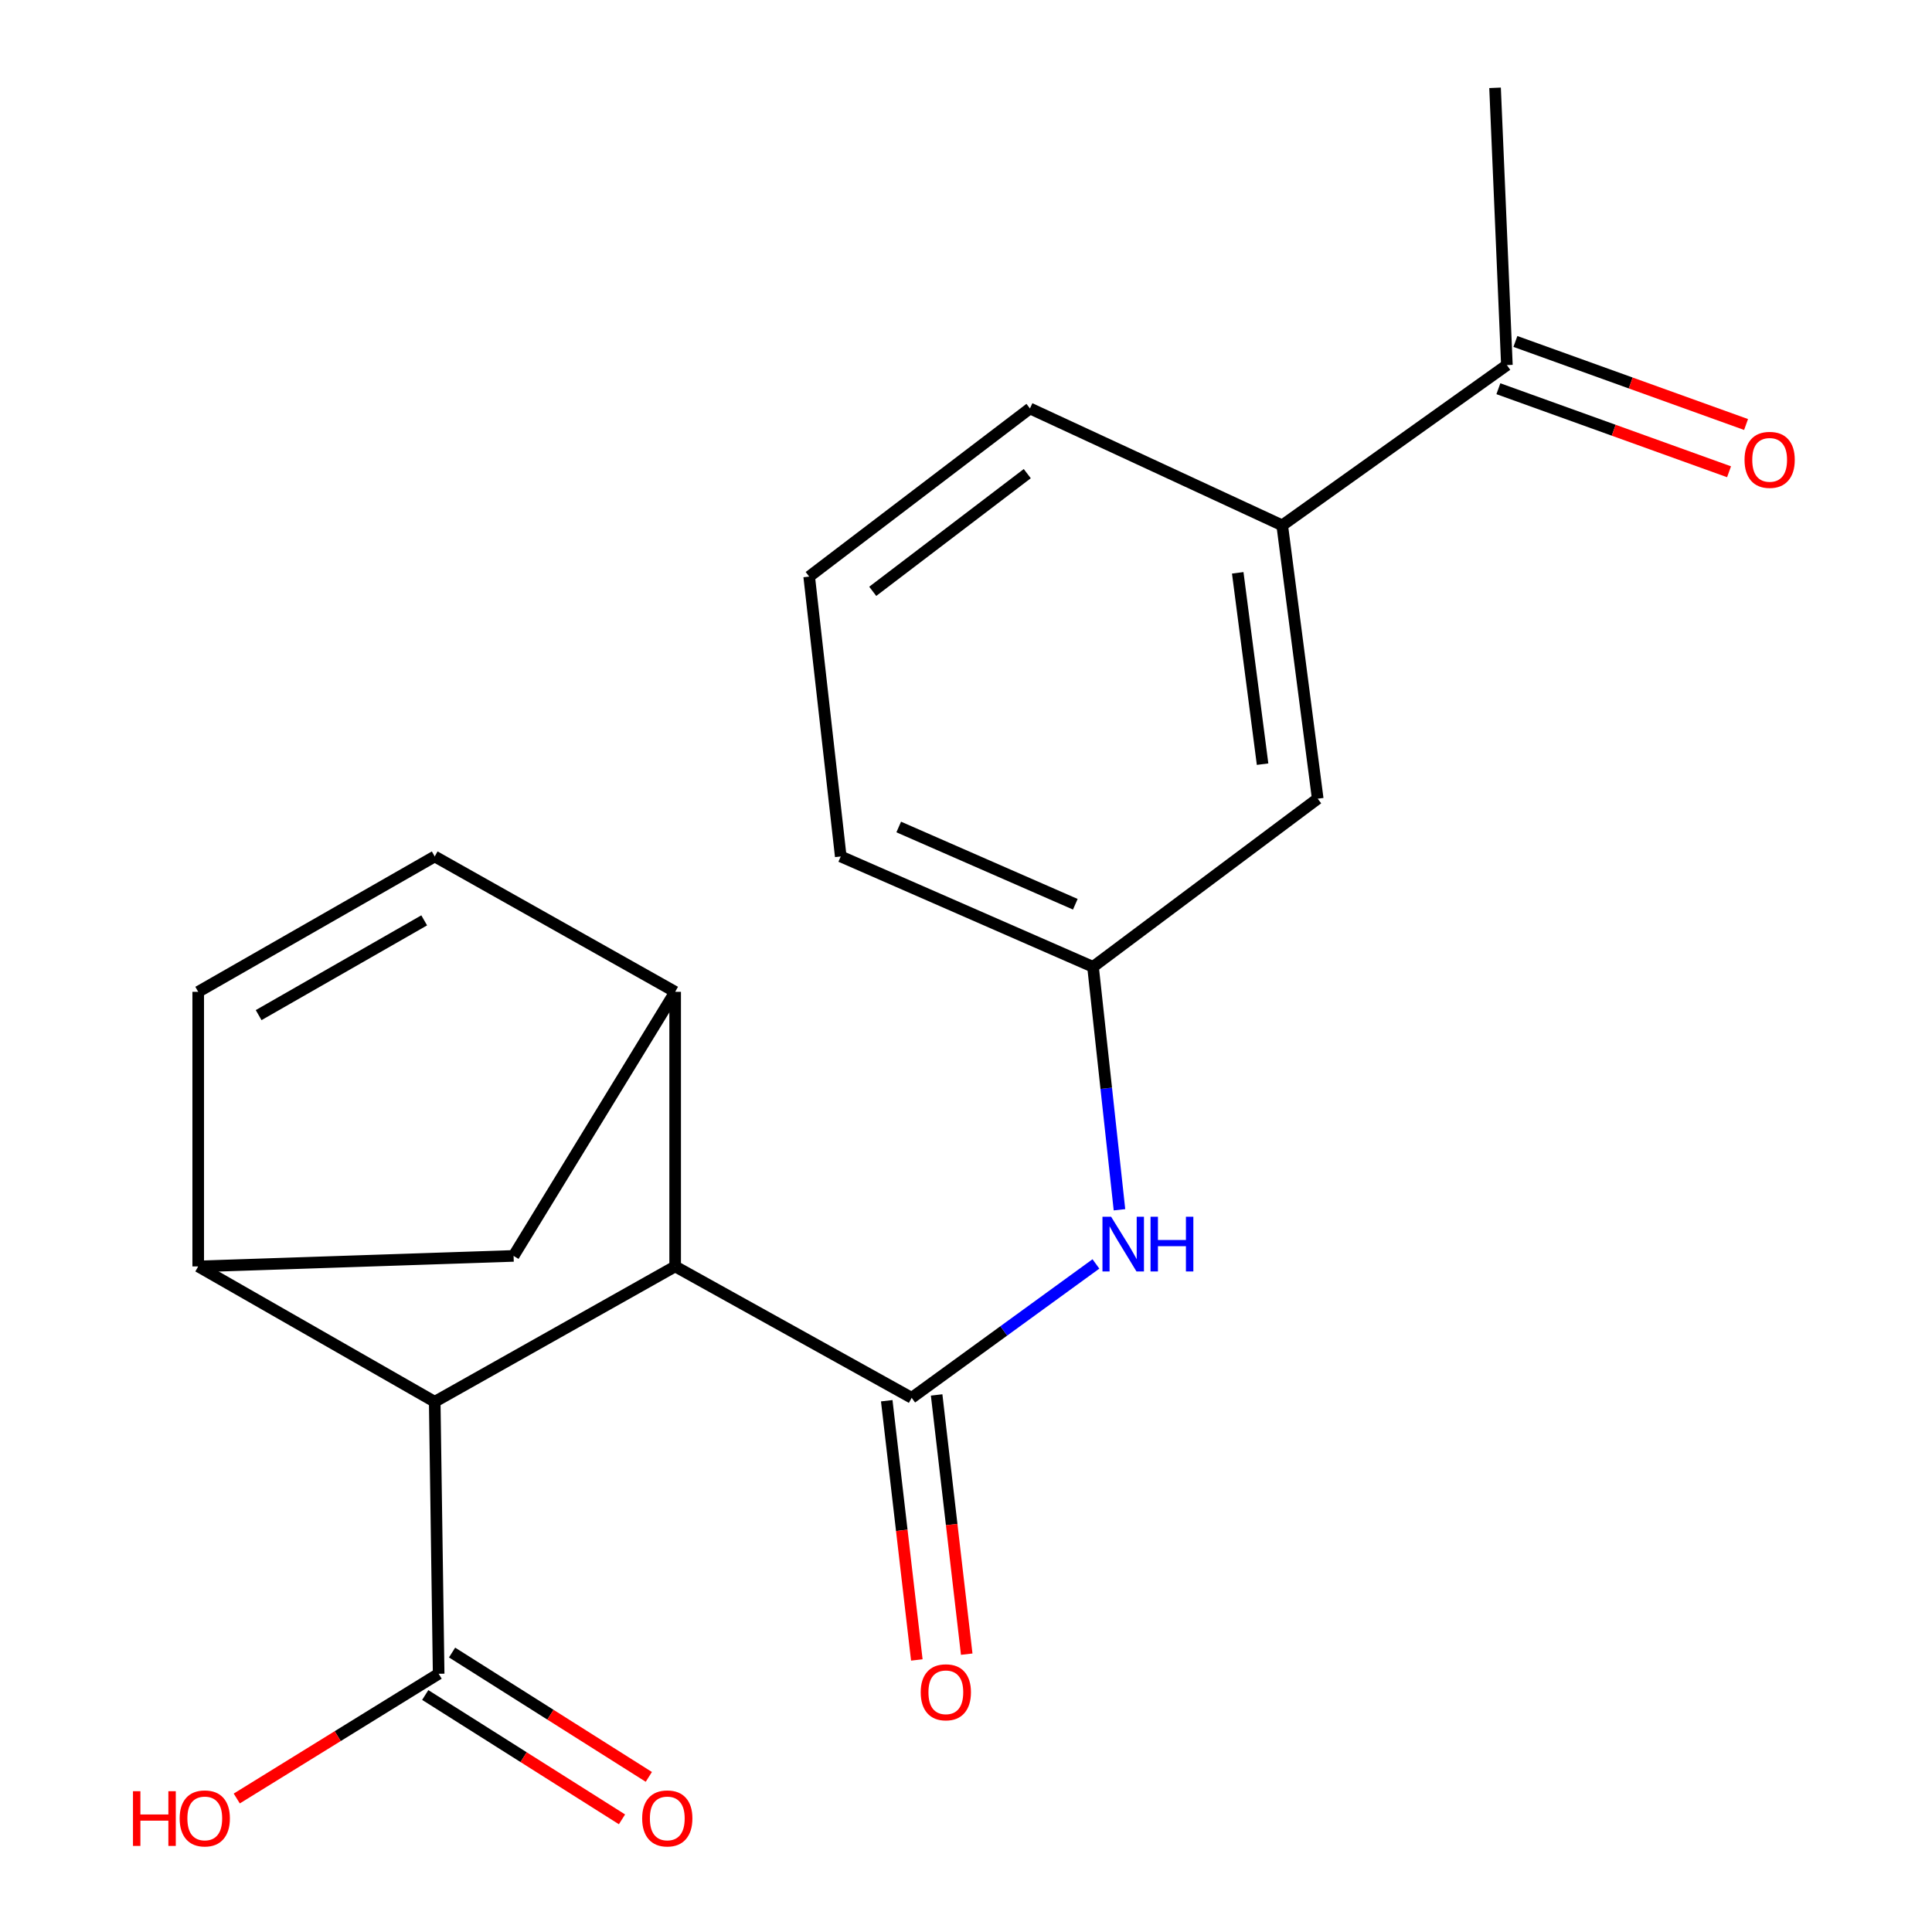 <?xml version='1.0' encoding='iso-8859-1'?>
<svg version='1.1' baseProfile='full'
              xmlns='http://www.w3.org/2000/svg'
                      xmlns:rdkit='http://www.rdkit.org/xml'
                      xmlns:xlink='http://www.w3.org/1999/xlink'
                  xml:space='preserve'
width='1000px' height='1000px' viewBox='0 0 1000 1000'>
<!-- END OF HEADER -->
<rect style='opacity:1.0;fill:#FFFFFF;stroke:none' width='1000' height='1000' x='0' y='0'> </rect>
<path class='bond-0' d='M 471.887,723.516 L 349.459,655.499' style='fill:none;fill-rule:evenodd;stroke:#000000;stroke-width:6px;stroke-linecap:butt;stroke-linejoin:miter;stroke-opacity:1' />
<path class='bond-4' d='M 471.887,723.516 L 519.568,688.862' style='fill:none;fill-rule:evenodd;stroke:#000000;stroke-width:6px;stroke-linecap:butt;stroke-linejoin:miter;stroke-opacity:1' />
<path class='bond-4' d='M 519.568,688.862 L 567.249,654.209' style='fill:none;fill-rule:evenodd;stroke:#0000FF;stroke-width:6px;stroke-linecap:butt;stroke-linejoin:miter;stroke-opacity:1' />
<path class='bond-10' d='M 458.974,725.015 L 466.76,792.101' style='fill:none;fill-rule:evenodd;stroke:#000000;stroke-width:6px;stroke-linecap:butt;stroke-linejoin:miter;stroke-opacity:1' />
<path class='bond-10' d='M 466.76,792.101 L 474.546,859.188' style='fill:none;fill-rule:evenodd;stroke:#FF0000;stroke-width:6px;stroke-linecap:butt;stroke-linejoin:miter;stroke-opacity:1' />
<path class='bond-10' d='M 484.8,722.017 L 492.586,789.104' style='fill:none;fill-rule:evenodd;stroke:#000000;stroke-width:6px;stroke-linecap:butt;stroke-linejoin:miter;stroke-opacity:1' />
<path class='bond-10' d='M 492.586,789.104 L 500.372,856.191' style='fill:none;fill-rule:evenodd;stroke:#FF0000;stroke-width:6px;stroke-linecap:butt;stroke-linejoin:miter;stroke-opacity:1' />
<path class='bond-1' d='M 349.459,655.499 L 349.459,513.37' style='fill:none;fill-rule:evenodd;stroke:#000000;stroke-width:6px;stroke-linecap:butt;stroke-linejoin:miter;stroke-opacity:1' />
<path class='bond-3' d='M 349.459,655.499 L 225.009,725.553' style='fill:none;fill-rule:evenodd;stroke:#000000;stroke-width:6px;stroke-linecap:butt;stroke-linejoin:miter;stroke-opacity:1' />
<path class='bond-5' d='M 349.459,513.37 L 225.009,443.301' style='fill:none;fill-rule:evenodd;stroke:#000000;stroke-width:6px;stroke-linecap:butt;stroke-linejoin:miter;stroke-opacity:1' />
<path class='bond-8' d='M 349.459,513.37 L 265.828,650.054' style='fill:none;fill-rule:evenodd;stroke:#000000;stroke-width:6px;stroke-linecap:butt;stroke-linejoin:miter;stroke-opacity:1' />
<path class='bond-2' d='M 102.596,655.499 L 225.009,725.553' style='fill:none;fill-rule:evenodd;stroke:#000000;stroke-width:6px;stroke-linecap:butt;stroke-linejoin:miter;stroke-opacity:1' />
<path class='bond-6' d='M 102.596,655.499 L 102.596,513.37' style='fill:none;fill-rule:evenodd;stroke:#000000;stroke-width:6px;stroke-linecap:butt;stroke-linejoin:miter;stroke-opacity:1' />
<path class='bond-21' d='M 102.596,655.499 L 265.828,650.054' style='fill:none;fill-rule:evenodd;stroke:#000000;stroke-width:6px;stroke-linecap:butt;stroke-linejoin:miter;stroke-opacity:1' />
<path class='bond-7' d='M 225.009,725.553 L 227.046,866.339' style='fill:none;fill-rule:evenodd;stroke:#000000;stroke-width:6px;stroke-linecap:butt;stroke-linejoin:miter;stroke-opacity:1' />
<path class='bond-12' d='M 579.438,626.175 L 572.591,563.301' style='fill:none;fill-rule:evenodd;stroke:#0000FF;stroke-width:6px;stroke-linecap:butt;stroke-linejoin:miter;stroke-opacity:1' />
<path class='bond-12' d='M 572.591,563.301 L 565.744,500.428' style='fill:none;fill-rule:evenodd;stroke:#000000;stroke-width:6px;stroke-linecap:butt;stroke-linejoin:miter;stroke-opacity:1' />
<path class='bond-22' d='M 225.009,443.301 L 102.596,513.37' style='fill:none;fill-rule:evenodd;stroke:#000000;stroke-width:6px;stroke-linecap:butt;stroke-linejoin:miter;stroke-opacity:1' />
<path class='bond-22' d='M 219.563,476.376 L 133.873,525.424' style='fill:none;fill-rule:evenodd;stroke:#000000;stroke-width:6px;stroke-linecap:butt;stroke-linejoin:miter;stroke-opacity:1' />
<path class='bond-14' d='M 220.1,877.328 L 271.021,909.509' style='fill:none;fill-rule:evenodd;stroke:#000000;stroke-width:6px;stroke-linecap:butt;stroke-linejoin:miter;stroke-opacity:1' />
<path class='bond-14' d='M 271.021,909.509 L 321.941,941.691' style='fill:none;fill-rule:evenodd;stroke:#FF0000;stroke-width:6px;stroke-linecap:butt;stroke-linejoin:miter;stroke-opacity:1' />
<path class='bond-14' d='M 233.991,855.35 L 284.911,887.532' style='fill:none;fill-rule:evenodd;stroke:#000000;stroke-width:6px;stroke-linecap:butt;stroke-linejoin:miter;stroke-opacity:1' />
<path class='bond-14' d='M 284.911,887.532 L 335.831,919.713' style='fill:none;fill-rule:evenodd;stroke:#FF0000;stroke-width:6px;stroke-linecap:butt;stroke-linejoin:miter;stroke-opacity:1' />
<path class='bond-16' d='M 227.046,866.339 L 174.796,898.62' style='fill:none;fill-rule:evenodd;stroke:#000000;stroke-width:6px;stroke-linecap:butt;stroke-linejoin:miter;stroke-opacity:1' />
<path class='bond-16' d='M 174.796,898.62 L 122.547,930.901' style='fill:none;fill-rule:evenodd;stroke:#FF0000;stroke-width:6px;stroke-linecap:butt;stroke-linejoin:miter;stroke-opacity:1' />
<path class='bond-9' d='M 663.675,271.923 L 682.048,413.402' style='fill:none;fill-rule:evenodd;stroke:#000000;stroke-width:6px;stroke-linecap:butt;stroke-linejoin:miter;stroke-opacity:1' />
<path class='bond-9' d='M 640.648,296.493 L 653.509,395.529' style='fill:none;fill-rule:evenodd;stroke:#000000;stroke-width:6px;stroke-linecap:butt;stroke-linejoin:miter;stroke-opacity:1' />
<path class='bond-11' d='M 663.675,271.923 L 779.964,188.971' style='fill:none;fill-rule:evenodd;stroke:#000000;stroke-width:6px;stroke-linecap:butt;stroke-linejoin:miter;stroke-opacity:1' />
<path class='bond-23' d='M 663.675,271.923 L 533.101,211.417' style='fill:none;fill-rule:evenodd;stroke:#000000;stroke-width:6px;stroke-linecap:butt;stroke-linejoin:miter;stroke-opacity:1' />
<path class='bond-15' d='M 775.56,201.202 L 835.256,222.694' style='fill:none;fill-rule:evenodd;stroke:#000000;stroke-width:6px;stroke-linecap:butt;stroke-linejoin:miter;stroke-opacity:1' />
<path class='bond-15' d='M 835.256,222.694 L 894.952,244.186' style='fill:none;fill-rule:evenodd;stroke:#FF0000;stroke-width:6px;stroke-linecap:butt;stroke-linejoin:miter;stroke-opacity:1' />
<path class='bond-15' d='M 784.367,176.74 L 844.063,198.232' style='fill:none;fill-rule:evenodd;stroke:#000000;stroke-width:6px;stroke-linecap:butt;stroke-linejoin:miter;stroke-opacity:1' />
<path class='bond-15' d='M 844.063,198.232 L 903.759,219.723' style='fill:none;fill-rule:evenodd;stroke:#FF0000;stroke-width:6px;stroke-linecap:butt;stroke-linejoin:miter;stroke-opacity:1' />
<path class='bond-20' d='M 779.964,188.971 L 773.84,45.455' style='fill:none;fill-rule:evenodd;stroke:#000000;stroke-width:6px;stroke-linecap:butt;stroke-linejoin:miter;stroke-opacity:1' />
<path class='bond-13' d='M 565.744,500.428 L 682.048,413.402' style='fill:none;fill-rule:evenodd;stroke:#000000;stroke-width:6px;stroke-linecap:butt;stroke-linejoin:miter;stroke-opacity:1' />
<path class='bond-19' d='M 565.744,500.428 L 435.17,443.301' style='fill:none;fill-rule:evenodd;stroke:#000000;stroke-width:6px;stroke-linecap:butt;stroke-linejoin:miter;stroke-opacity:1' />
<path class='bond-19' d='M 556.579,468.039 L 465.177,428.051' style='fill:none;fill-rule:evenodd;stroke:#000000;stroke-width:6px;stroke-linecap:butt;stroke-linejoin:miter;stroke-opacity:1' />
<path class='bond-17' d='M 533.101,211.417 L 418.834,298.442' style='fill:none;fill-rule:evenodd;stroke:#000000;stroke-width:6px;stroke-linecap:butt;stroke-linejoin:miter;stroke-opacity:1' />
<path class='bond-17' d='M 531.713,245.154 L 451.726,306.072' style='fill:none;fill-rule:evenodd;stroke:#000000;stroke-width:6px;stroke-linecap:butt;stroke-linejoin:miter;stroke-opacity:1' />
<path class='bond-18' d='M 418.834,298.442 L 435.17,443.301' style='fill:none;fill-rule:evenodd;stroke:#000000;stroke-width:6px;stroke-linecap:butt;stroke-linejoin:miter;stroke-opacity:1' />
<path  class='atom-5' d='M 575.113 629.784
L 584.393 644.784
Q 585.313 646.264, 586.793 648.944
Q 588.273 651.624, 588.353 651.784
L 588.353 629.784
L 592.113 629.784
L 592.113 658.104
L 588.233 658.104
L 578.273 641.704
Q 577.113 639.784, 575.873 637.584
Q 574.673 635.384, 574.313 634.704
L 574.313 658.104
L 570.633 658.104
L 570.633 629.784
L 575.113 629.784
' fill='#0000FF'/>
<path  class='atom-5' d='M 595.513 629.784
L 599.353 629.784
L 599.353 641.824
L 613.833 641.824
L 613.833 629.784
L 617.673 629.784
L 617.673 658.104
L 613.833 658.104
L 613.833 645.024
L 599.353 645.024
L 599.353 658.104
L 595.513 658.104
L 595.513 629.784
' fill='#0000FF'/>
<path  class='atom-11' d='M 476.566 875.923
Q 476.566 869.123, 479.926 865.323
Q 483.286 861.523, 489.566 861.523
Q 495.846 861.523, 499.206 865.323
Q 502.566 869.123, 502.566 875.923
Q 502.566 882.803, 499.166 886.723
Q 495.766 890.603, 489.566 890.603
Q 483.326 890.603, 479.926 886.723
Q 476.566 882.843, 476.566 875.923
M 489.566 887.403
Q 493.886 887.403, 496.206 884.523
Q 498.566 881.603, 498.566 875.923
Q 498.566 870.363, 496.206 867.563
Q 493.886 864.723, 489.566 864.723
Q 485.246 864.723, 482.886 867.523
Q 480.566 870.323, 480.566 875.923
Q 480.566 881.643, 482.886 884.523
Q 485.246 887.403, 489.566 887.403
' fill='#FF0000'/>
<path  class='atom-15' d='M 332.386 941.21
Q 332.386 934.41, 335.746 930.61
Q 339.106 926.81, 345.386 926.81
Q 351.666 926.81, 355.026 930.61
Q 358.386 934.41, 358.386 941.21
Q 358.386 948.09, 354.986 952.01
Q 351.586 955.89, 345.386 955.89
Q 339.146 955.89, 335.746 952.01
Q 332.386 948.13, 332.386 941.21
M 345.386 952.69
Q 349.706 952.69, 352.026 949.81
Q 354.386 946.89, 354.386 941.21
Q 354.386 935.65, 352.026 932.85
Q 349.706 930.01, 345.386 930.01
Q 341.066 930.01, 338.706 932.81
Q 336.386 935.61, 336.386 941.21
Q 336.386 946.93, 338.706 949.81
Q 341.066 952.69, 345.386 952.69
' fill='#FF0000'/>
<path  class='atom-16' d='M 902.969 238.016
Q 902.969 231.216, 906.329 227.416
Q 909.689 223.616, 915.969 223.616
Q 922.249 223.616, 925.609 227.416
Q 928.969 231.216, 928.969 238.016
Q 928.969 244.896, 925.569 248.816
Q 922.169 252.696, 915.969 252.696
Q 909.729 252.696, 906.329 248.816
Q 902.969 244.936, 902.969 238.016
M 915.969 249.496
Q 920.289 249.496, 922.609 246.616
Q 924.969 243.696, 924.969 238.016
Q 924.969 232.456, 922.609 229.656
Q 920.289 226.816, 915.969 226.816
Q 911.649 226.816, 909.289 229.616
Q 906.969 232.416, 906.969 238.016
Q 906.969 243.736, 909.289 246.616
Q 911.649 249.496, 915.969 249.496
' fill='#FF0000'/>
<path  class='atom-17' d='M 68.83 927.13
L 72.67 927.13
L 72.67 939.17
L 87.15 939.17
L 87.15 927.13
L 90.99 927.13
L 90.99 955.45
L 87.15 955.45
L 87.15 942.37
L 72.67 942.37
L 72.67 955.45
L 68.83 955.45
L 68.83 927.13
' fill='#FF0000'/>
<path  class='atom-17' d='M 92.99 941.21
Q 92.99 934.41, 96.35 930.61
Q 99.71 926.81, 105.99 926.81
Q 112.27 926.81, 115.63 930.61
Q 118.99 934.41, 118.99 941.21
Q 118.99 948.09, 115.59 952.01
Q 112.19 955.89, 105.99 955.89
Q 99.75 955.89, 96.35 952.01
Q 92.99 948.13, 92.99 941.21
M 105.99 952.69
Q 110.31 952.69, 112.63 949.81
Q 114.99 946.89, 114.99 941.21
Q 114.99 935.65, 112.63 932.85
Q 110.31 930.01, 105.99 930.01
Q 101.67 930.01, 99.31 932.81
Q 96.99 935.61, 96.99 941.21
Q 96.99 946.93, 99.31 949.81
Q 101.67 952.69, 105.99 952.69
' fill='#FF0000'/>
</svg>
